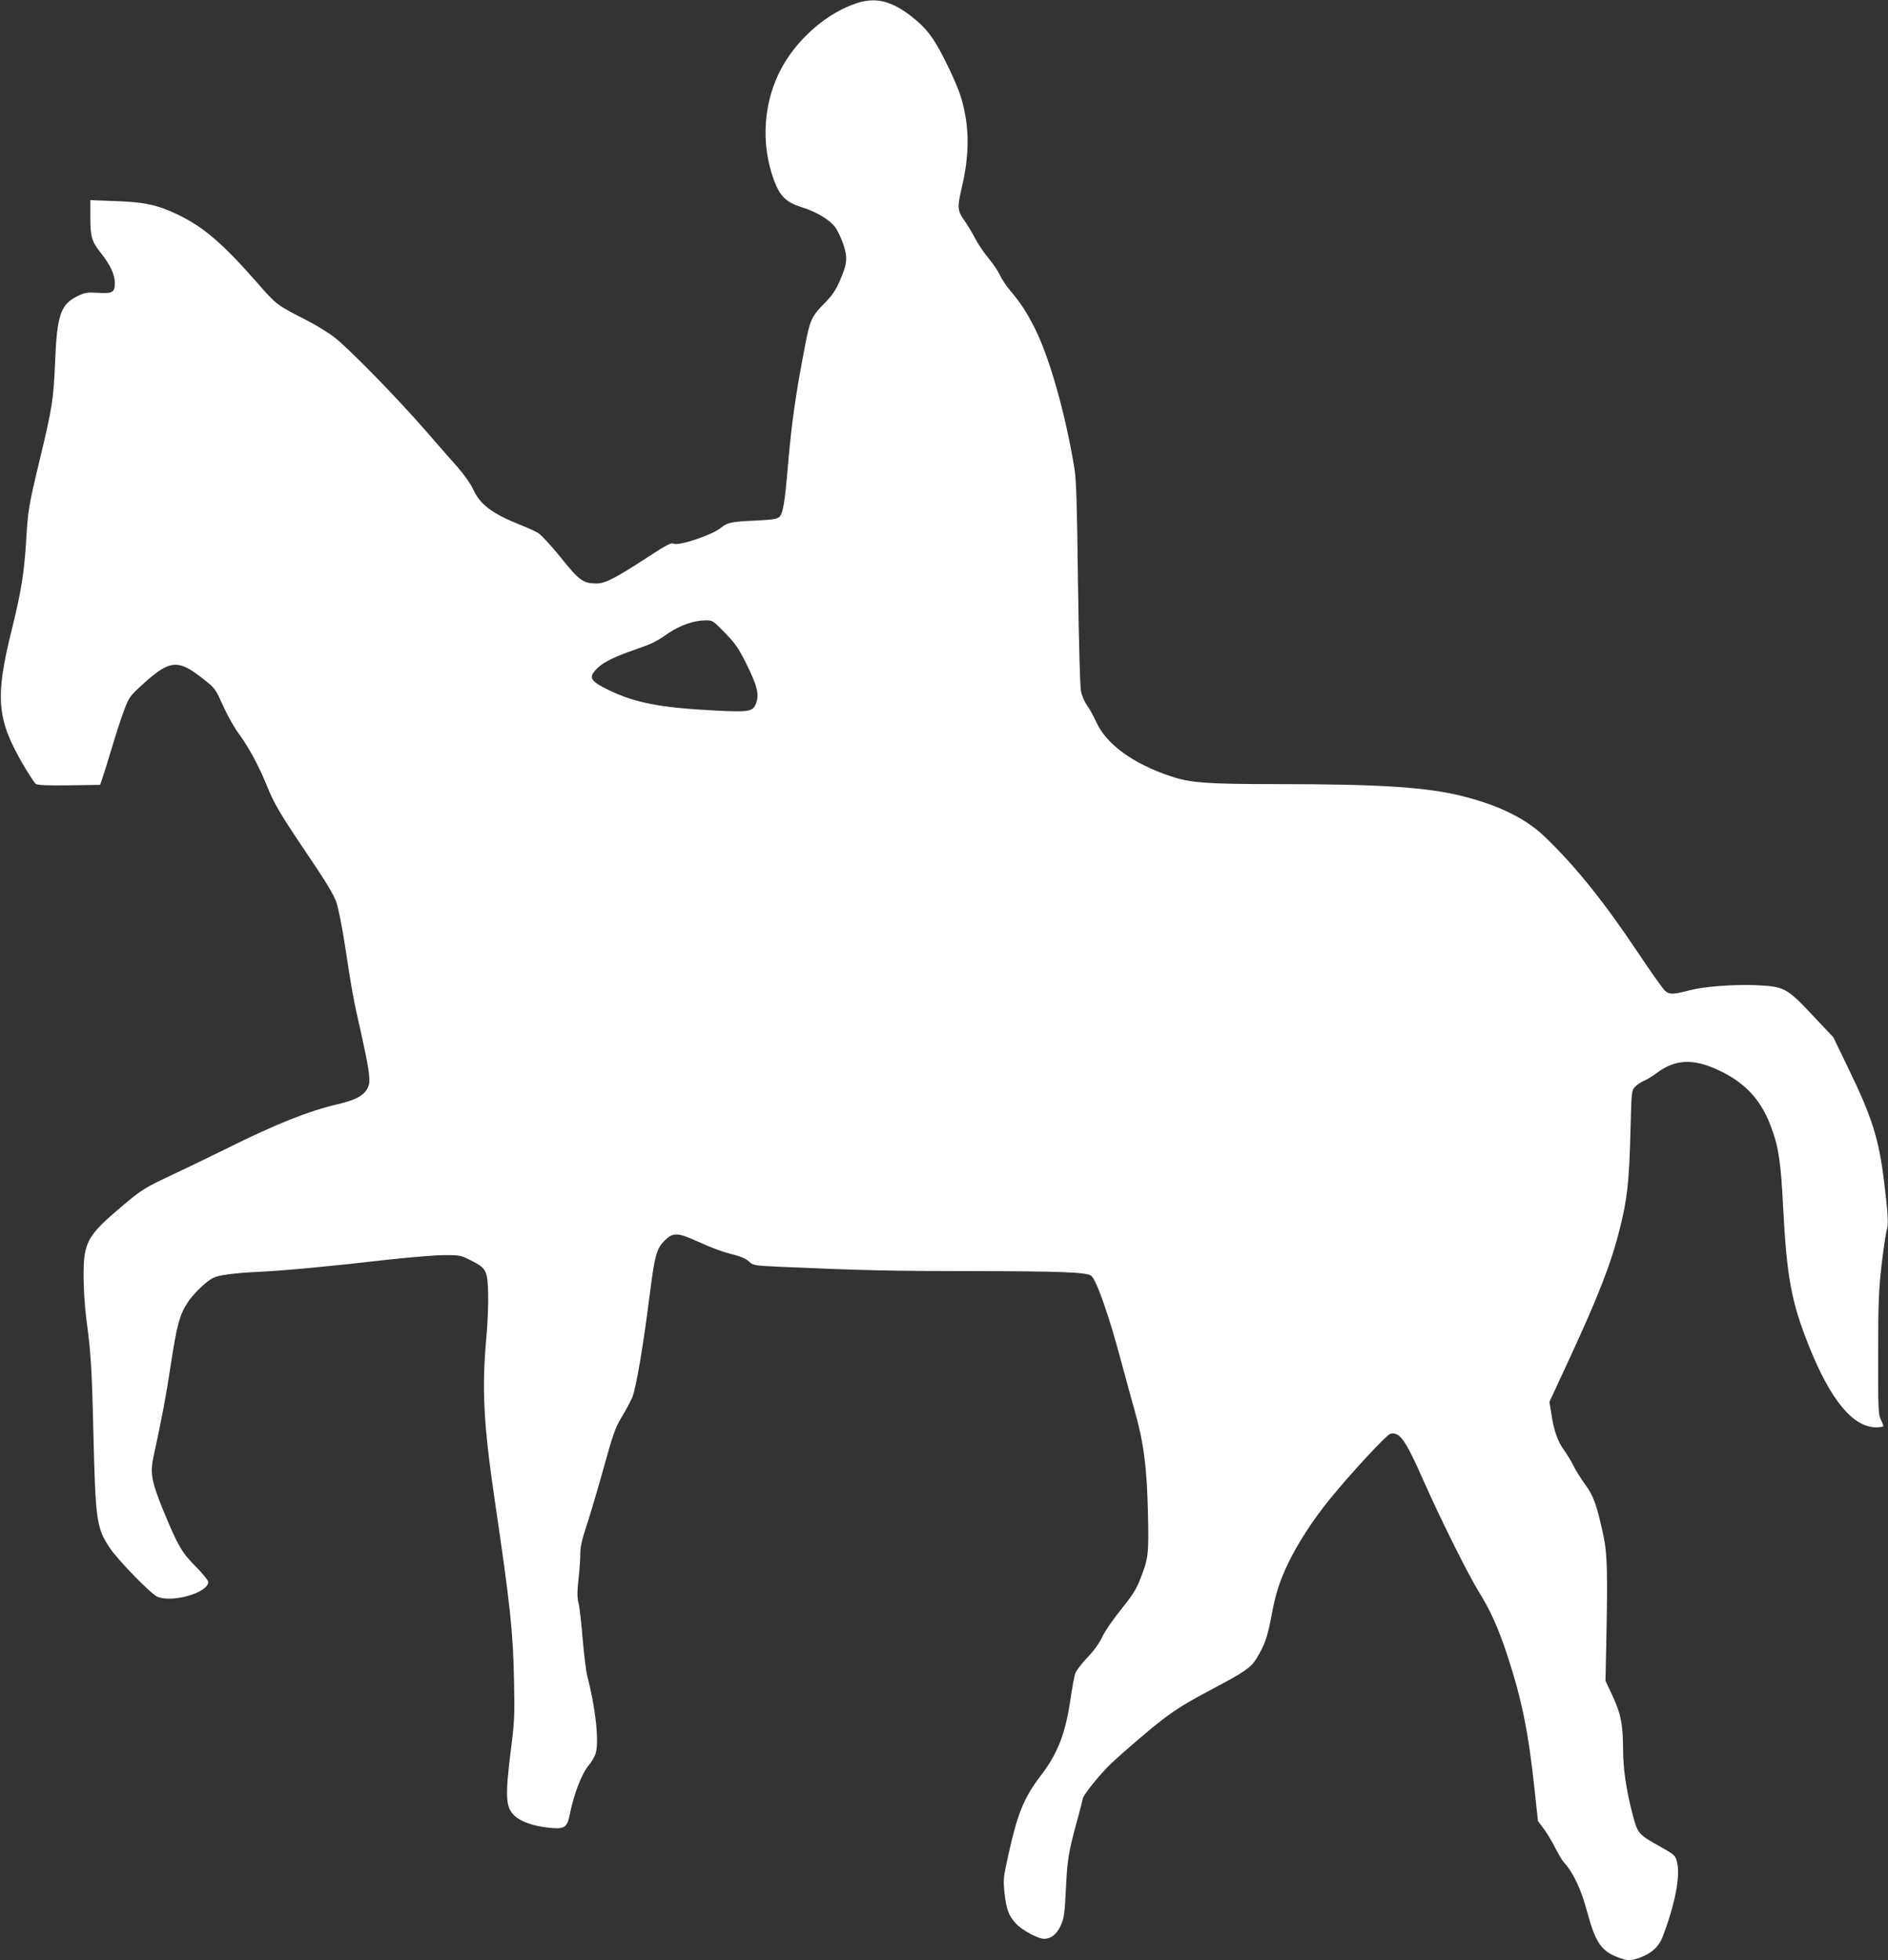 <?xml version="1.0" standalone="no"?>
<!DOCTYPE svg PUBLIC "-//W3C//DTD SVG 20010904//EN"
 "http://www.w3.org/TR/2001/REC-SVG-20010904/DTD/svg10.dtd">
<svg version="1.0" xmlns="http://www.w3.org/2000/svg"
 width="1233pt" height="1280pt" viewBox="0 0 1233 1280"
 preserveAspectRatio="xMidYMid meet">
<rect x="0" y="0" width="1233" height="1280" fill="#333333" stroke="none"/>
<g transform="translate(0,1280) scale(0.1,-0.1)"
fill="#ffffff" stroke="none">
<path d="M5600 12781 c-192 -61 -388 -228 -494 -422 -121 -221 -140 -496 -51
-737 40 -105 80 -144 183 -176 95 -30 178 -79 216 -129 14 -19 38 -67 52 -108
31 -91 28 -129 -21 -242 -28 -65 -50 -96 -105 -152 -80 -82 -91 -105 -124
-280 -61 -317 -87 -501 -111 -785 -20 -237 -32 -304 -56 -326 -15 -14 -47 -18
-167 -24 -142 -6 -174 -13 -212 -45 -54 -47 -278 -122 -311 -105 -15 8 -46 -8
-164 -85 -215 -140 -282 -175 -338 -175 -88 0 -114 18 -235 170 -62 76 -127
147 -145 158 -17 11 -67 34 -110 51 -192 76 -272 136 -317 236 -16 35 -59 96
-102 145 -42 47 -140 159 -219 250 -181 207 -480 513 -577 591 -42 34 -130 88
-201 124 -180 91 -188 97 -308 235 -228 260 -354 369 -525 450 -129 62 -217
81 -406 87 l-162 6 0 -110 c0 -131 8 -159 72 -239 60 -77 87 -137 88 -191 0
-62 -14 -71 -109 -65 -72 4 -86 2 -136 -22 -109 -54 -133 -125 -145 -426 -10
-246 -19 -303 -100 -640 -72 -299 -78 -332 -90 -542 -12 -198 -33 -329 -94
-573 -110 -444 -97 -585 80 -886 35 -58 69 -111 77 -117 11 -9 71 -12 218 -10
l203 3 12 35 c7 19 36 112 64 205 28 94 65 208 83 254 30 79 37 88 124 167
175 158 227 161 395 27 75 -59 74 -59 134 -191 24 -52 66 -126 95 -165 65 -89
127 -204 180 -333 51 -126 87 -187 277 -468 111 -164 162 -249 179 -298 13
-38 39 -168 58 -295 41 -271 55 -349 102 -553 48 -214 63 -307 52 -343 -18
-63 -72 -97 -206 -128 -183 -42 -406 -131 -713 -284 -80 -39 -237 -116 -350
-169 -201 -95 -208 -99 -345 -214 -226 -191 -250 -234 -249 -457 0 -77 8 -198
17 -270 31 -233 37 -324 47 -755 14 -569 20 -616 106 -746 50 -77 270 -303
311 -320 98 -42 333 26 333 96 0 10 -35 54 -78 97 -94 94 -119 137 -212 361
-82 201 -92 253 -65 372 53 243 77 370 110 585 39 259 58 331 112 412 37 56
119 135 164 158 36 19 136 32 294 40 163 7 482 37 825 77 146 16 317 31 380
32 113 1 117 0 185 -34 101 -51 109 -66 113 -213 2 -67 -3 -200 -12 -295 -30
-329 -18 -563 55 -1057 102 -693 119 -852 126 -1175 5 -233 3 -272 -21 -460
-38 -303 -34 -372 25 -427 40 -37 115 -64 208 -76 115 -14 134 -4 151 80 28
140 79 271 125 326 19 22 40 59 46 81 22 80 -2 297 -56 504 -8 32 -21 140 -30
242 -8 102 -20 207 -27 233 -9 37 -9 72 0 155 7 59 12 135 12 168 0 44 11 93
40 179 22 66 72 235 111 375 62 223 76 265 118 335 27 44 58 103 70 130 24 54
73 341 116 685 31 244 44 289 97 341 53 51 84 51 201 -2 114 -51 175 -74 257
-94 40 -10 76 -27 92 -43 27 -25 33 -26 205 -34 522 -23 728 -28 1253 -28 576
-1 748 -7 777 -31 35 -29 118 -267 198 -569 26 -96 64 -237 86 -314 59 -209
79 -367 86 -662 6 -275 4 -298 -52 -439 -24 -63 -52 -106 -124 -195 -51 -63
-107 -144 -123 -180 -20 -42 -55 -90 -98 -135 -37 -38 -72 -85 -78 -103 -6
-18 -21 -96 -32 -175 -33 -220 -83 -348 -194 -493 -108 -141 -151 -246 -209
-509 -34 -153 -36 -166 -27 -253 12 -110 28 -154 78 -206 40 -41 142 -96 180
-96 46 0 83 29 109 86 22 49 26 75 34 237 9 191 17 244 73 447 19 69 36 135
38 147 3 23 117 164 183 226 80 76 262 231 335 287 93 71 168 117 335 205 203
107 245 136 282 197 52 87 70 137 93 258 29 159 53 237 114 365 62 128 161
281 270 415 140 172 370 420 395 427 62 16 98 -35 221 -313 108 -244 286 -601
356 -715 78 -125 128 -237 186 -412 96 -291 140 -507 180 -883 l22 -205 39
-52 c21 -29 54 -83 73 -122 20 -38 43 -79 53 -90 69 -78 115 -175 161 -345 50
-184 90 -241 196 -281 62 -24 87 -24 149 0 72 27 119 71 143 133 83 218 118
403 93 494 -10 39 -18 45 -107 95 -148 83 -149 85 -184 220 -40 153 -60 292
-60 414 -1 166 -14 232 -67 347 l-48 103 5 235 c10 468 7 595 -18 710 -43 201
-65 264 -120 337 -27 37 -61 92 -75 120 -14 29 -42 75 -62 103 -42 57 -68 130
-84 241 l-12 75 132 285 c186 402 272 622 327 844 49 191 62 314 70 632 7 267
7 272 30 296 13 14 38 31 55 38 18 7 55 29 83 50 122 92 238 99 401 24 174
-80 278 -189 344 -359 54 -139 69 -237 84 -536 24 -458 53 -619 167 -905 141
-355 289 -535 440 -535 26 0 48 4 48 8 0 5 -8 24 -17 43 -16 31 -18 72 -17
424 0 336 3 417 22 585 13 107 28 210 34 229 12 37 8 107 -17 311 -34 283 -79
425 -235 746 l-97 201 -134 142 c-171 182 -186 189 -370 198 -146 6 -338 -8
-434 -33 -109 -29 -133 -29 -162 -3 -14 13 -93 125 -176 249 -221 331 -409
565 -608 756 -126 120 -296 204 -536 265 -234 59 -538 79 -1214 79 -452 0
-566 8 -692 51 -248 82 -423 210 -489 357 -17 37 -43 85 -59 107 -16 22 -34
63 -39 90 -7 30 -14 309 -20 705 -6 513 -11 676 -23 750 -58 355 -161 719
-257 913 -57 112 -94 169 -162 249 -26 31 -56 76 -67 100 -10 24 -44 74 -75
112 -32 38 -71 97 -88 130 -17 34 -48 85 -69 115 -46 63 -48 88 -20 206 43
179 51 333 26 476 -18 105 -42 175 -105 307 -94 197 -141 262 -250 347 -128
99 -230 124 -350 86z m-865 -4114 c69 -71 88 -99 142 -207 67 -137 81 -191 63
-245 -20 -62 -40 -66 -266 -55 -364 19 -526 50 -701 135 -124 61 -134 83 -66
147 38 36 109 70 234 114 121 42 140 51 225 110 74 50 167 83 239 83 49 1 50
0 130 -82z"/>
</g>
</svg>
